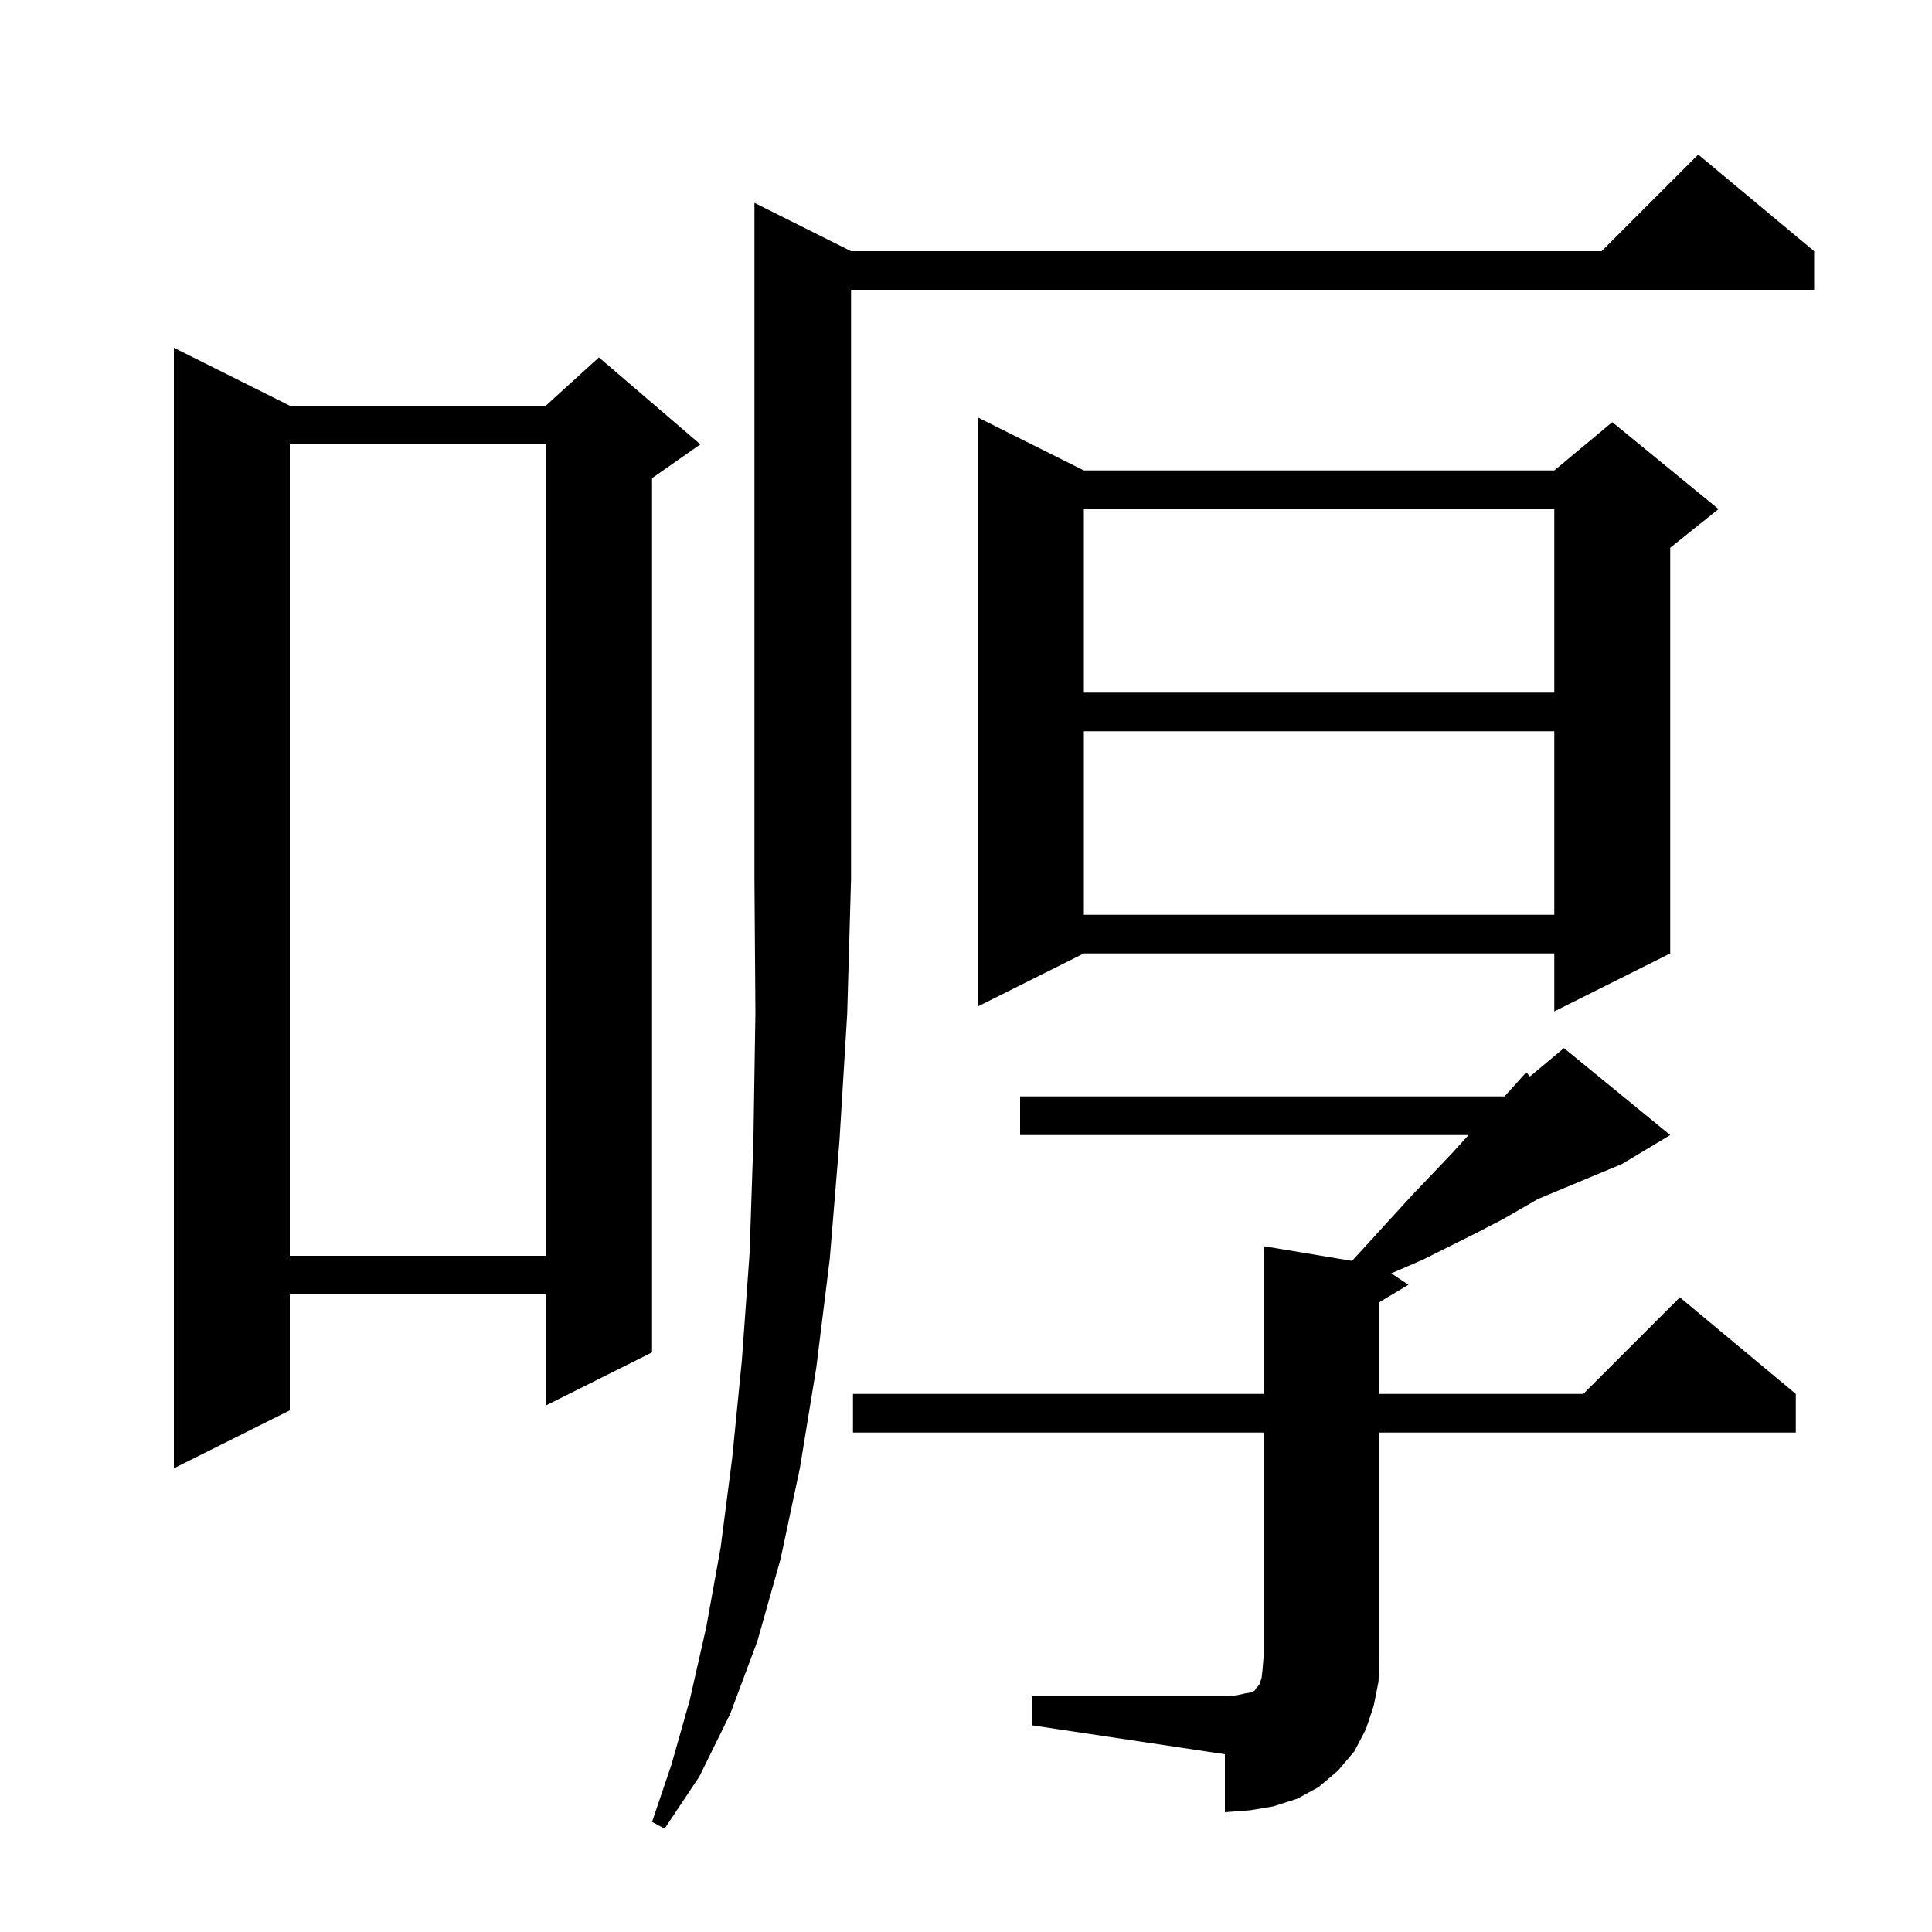 <svg xmlns="http://www.w3.org/2000/svg" xmlns:xlink="http://www.w3.org/1999/xlink" version="1.1" baseProfile="full" viewBox="0 0 200 200" width="200" height="200"><g fill="currentColor"><path d="M 88.1 26.0 L 165.8 26.0 L 175.8 16.0 L 187.8 26.0 L 187.8 30.0 L 88.1 30.0 L 88.1 91.0 L 87.7 105.0 L 86.9 118.1 L 85.9 130.3 L 84.5 141.6 L 82.8 152.0 L 80.8 161.4 L 78.4 169.9 L 75.6 177.4 L 72.4 183.9 L 68.8 189.3 L 67.5 188.6 L 69.5 182.7 L 71.4 176.0 L 73.1 168.5 L 74.6 160.2 L 75.8 150.9 L 76.8 140.8 L 77.6 129.7 L 78.0 117.7 L 78.2 104.8 L 78.1 91.0 L 78.1 21.0 Z M 106.8 175.6 L 126.8 175.6 L 128.0 175.5 L 128.9 175.3 L 129.5 175.2 L 129.9 175.0 L 130.0 174.8 L 130.2 174.6 L 130.4 174.3 L 130.6 173.7 L 130.7 172.8 L 130.8 171.6 L 130.8 148.3 L 88.3 148.3 L 88.3 144.3 L 130.8 144.3 L 130.8 129.0 L 139.959 130.527 L 142.0 128.3 L 146.2 123.7 L 148.3 121.5 L 150.3 119.4 L 152.027 117.5 L 105.6 117.5 L 105.6 113.5 L 155.748 113.5 L 156.2 113.0 L 158.0 111.0 L 158.375 111.438 L 161.9 108.5 L 172.9 117.5 L 167.9 120.5 L 159.188 124.13 L 155.6 126.2 L 152.9 127.6 L 147.3 130.4 L 144.3 131.7 L 144.019 131.812 L 145.8 133.0 L 142.8 134.8 L 142.8 144.3 L 163.9 144.3 L 173.9 134.3 L 185.9 144.3 L 185.9 148.3 L 142.8 148.3 L 142.8 171.6 L 142.7 174.1 L 142.2 176.6 L 141.4 179.0 L 140.2 181.3 L 138.5 183.3 L 136.5 185.0 L 134.3 186.2 L 131.8 187.0 L 129.4 187.4 L 126.8 187.6 L 126.8 181.6 L 106.8 178.6 Z M 30.0 42.0 L 56.5 42.0 L 62.0 37.0 L 72.5 46.0 L 67.5 49.5 L 67.5 140.0 L 56.5 145.5 L 56.5 134.0 L 30.0 134.0 L 30.0 146.0 L 18.0 152.0 L 18.0 36.0 Z M 30.0 46.0 L 30.0 130.0 L 56.5 130.0 L 56.5 46.0 Z M 112.2 48.7 L 160.9 48.7 L 166.9 43.7 L 177.9 52.7 L 172.9 56.7 L 172.9 98.7 L 160.9 104.7 L 160.9 98.7 L 112.2 98.7 L 101.2 104.2 L 101.2 43.2 Z M 112.2 75.7 L 112.2 94.7 L 160.9 94.7 L 160.9 75.7 Z M 112.2 52.7 L 112.2 71.7 L 160.9 71.7 L 160.9 52.7 Z "/></g></svg>